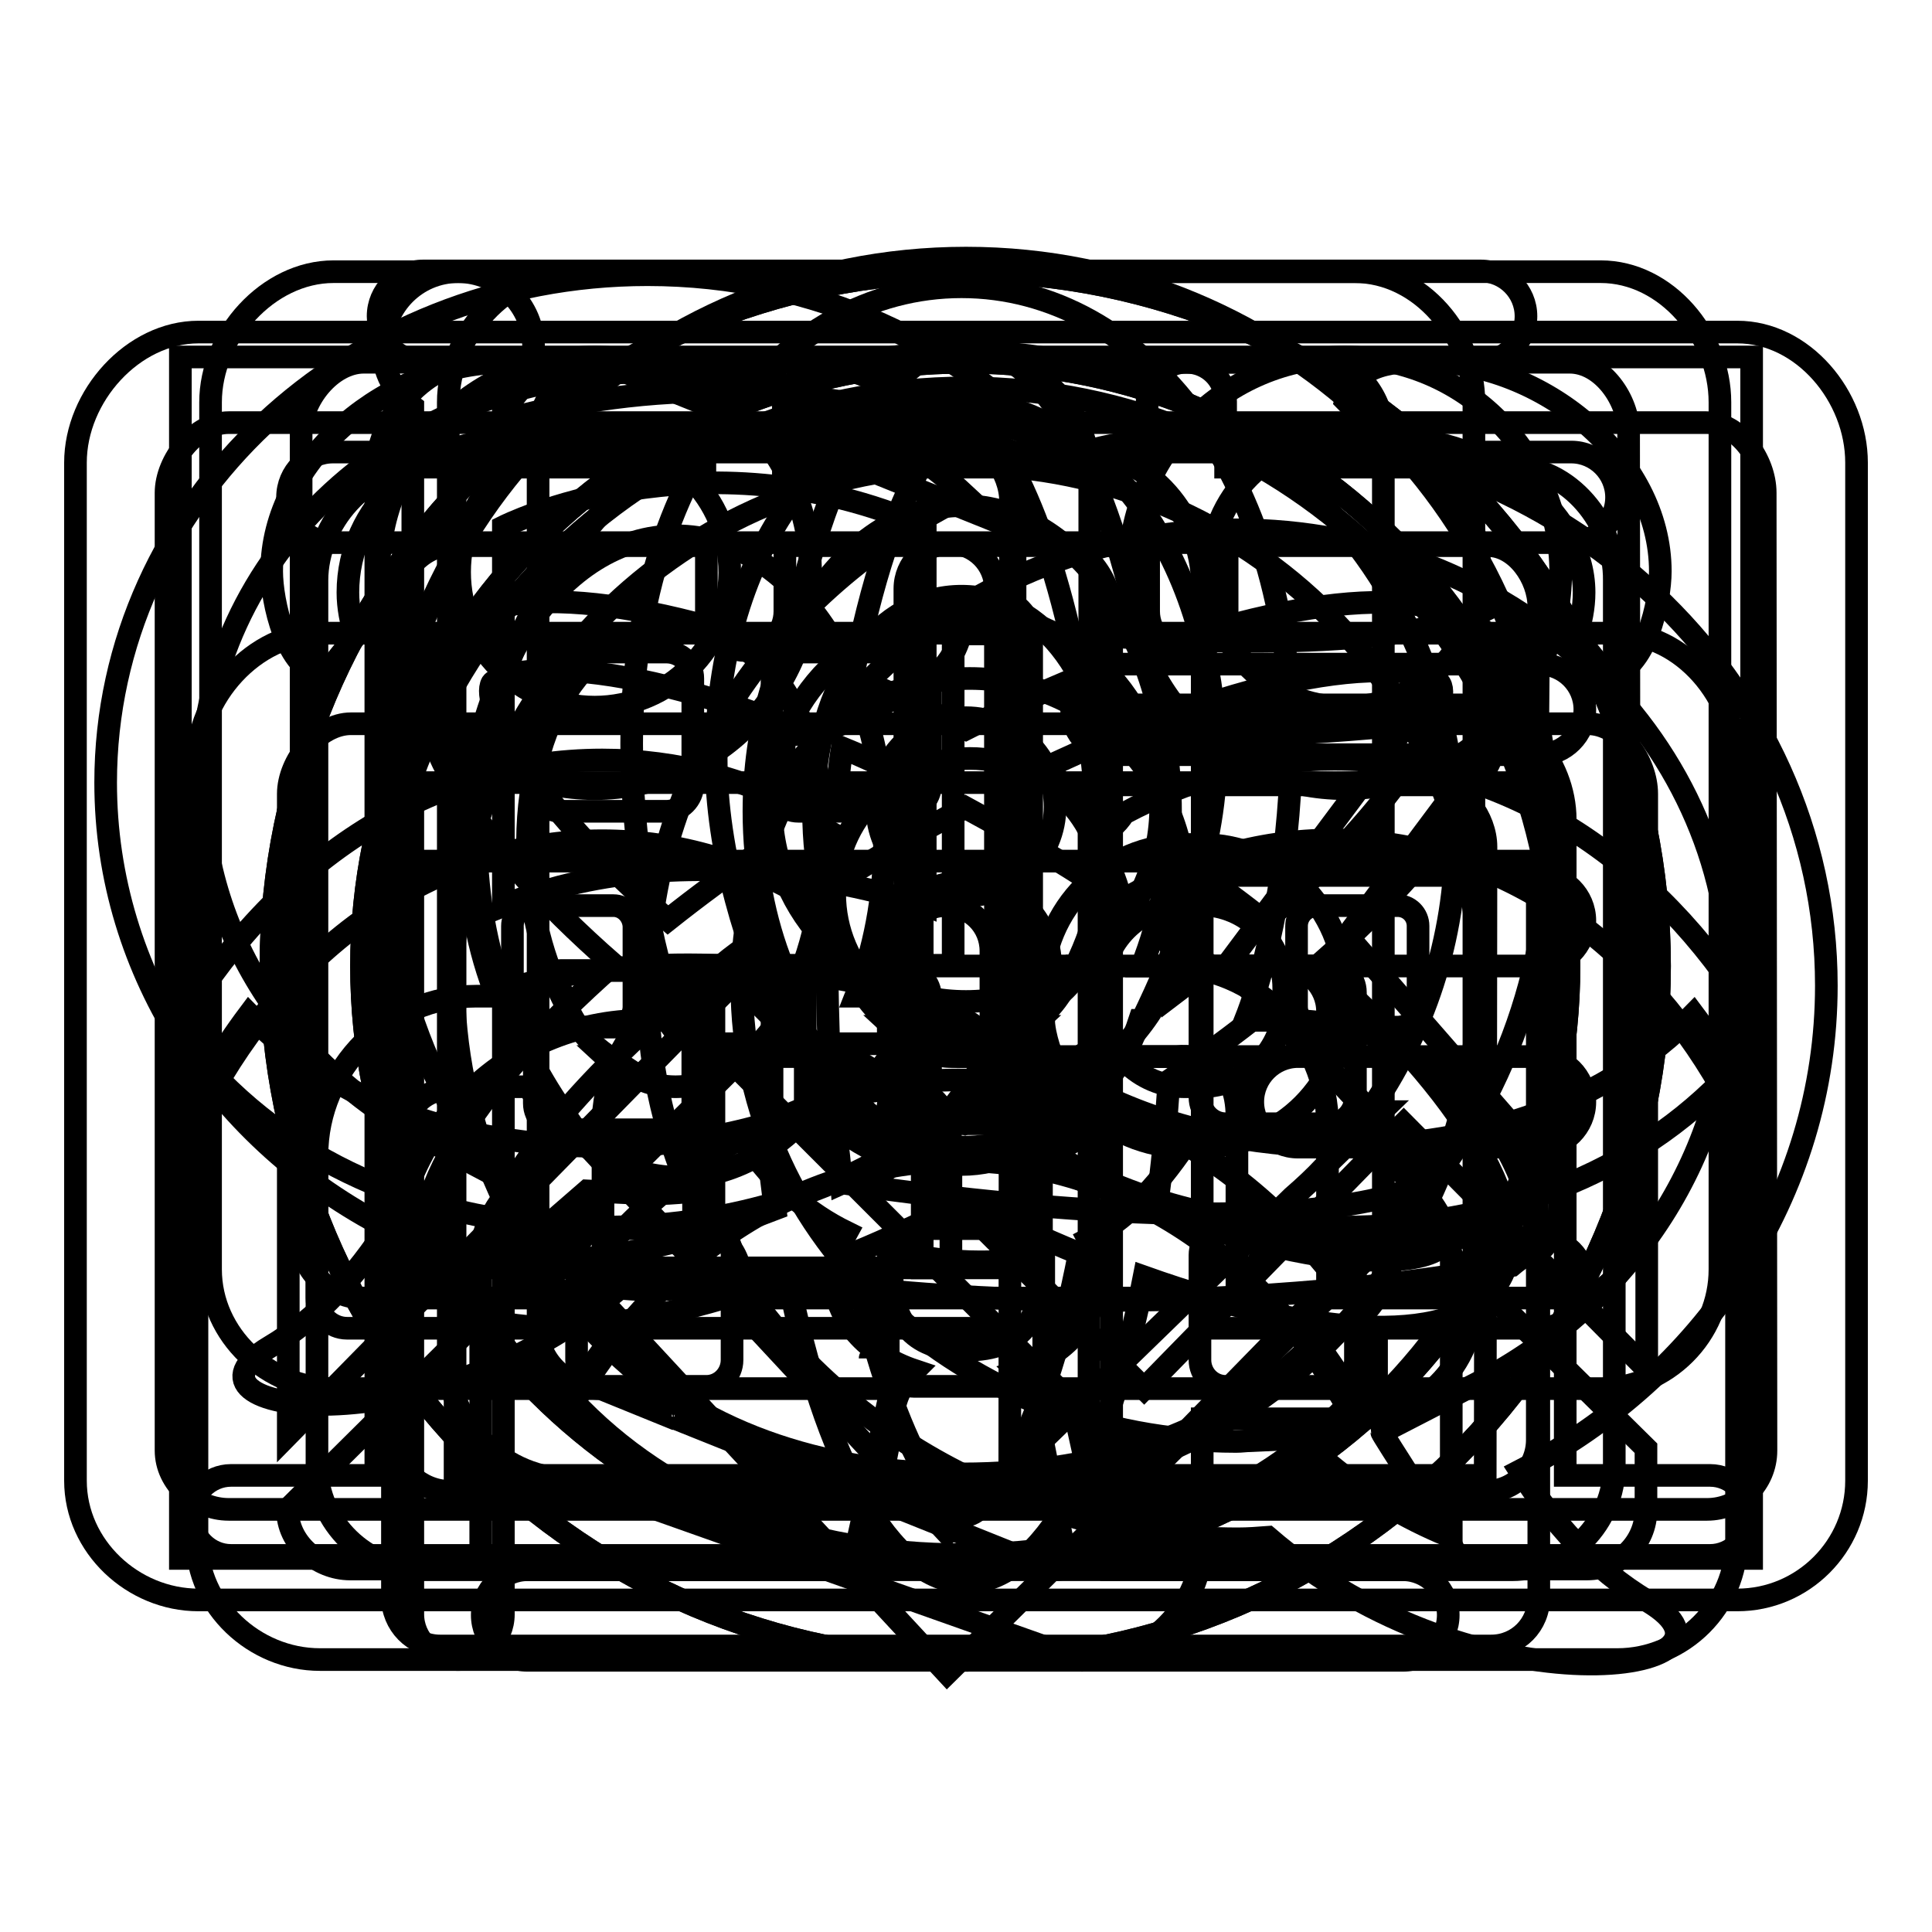 <?xml version="1.0" encoding="utf-8"?>
<!-- Svg Vector Icons : http://www.onlinewebfonts.com/icon -->
<!DOCTYPE svg PUBLIC "-//W3C//DTD SVG 1.1//EN" "http://www.w3.org/Graphics/SVG/1.1/DTD/svg11.dtd">
<svg version="1.1" xmlns="http://www.w3.org/2000/svg" xmlns:xlink="http://www.w3.org/1999/xlink" x="0px" y="0px" viewBox="0 0 256 256" enable-background="new 0 0 256 256" xml:space="preserve">
<g><g><path stroke-width="3" fill-opacity="0" stroke="#000000"  d="M169.9,128h-38V78c0-3.3-2.7-6-6-6c-3.3,0-6,2.7-6,6v56c0,3.3,2.7,6,6,6h44c3.3,0,6-2.7,6-6C175.9,130.7,173.2,128,169.9,128z M127.9,36c-50.8,0-92,41.2-92,92c0,50.8,41.2,92,92,92c50.8,0,92-41.2,92-92C219.9,77.2,178.7,36,127.9,36z M127.9,208c-44.2,0-80-35.8-80-80c0-44.2,35.8-80,80-80c44.2,0,80,35.8,80,80C207.9,172.2,172.1,208,127.9,208z"/><path stroke-width="3" fill-opacity="0" stroke="#000000"  d="M116.9,132h-3.5c2.4-6,3.8-13,3.8-20.5c0-22.3-12.4-40.5-27.6-40.5S62,89.2,62,111.5c0,7.5,1.4,14.5,3.8,20.5h-2.7c-11.6,0-21.1,9.5-21.1,21.1V172c0,2.2,1.8,4,4,4h88c2.2,0,4-1.8,4-4v-18.9C138,141.5,128.5,132,116.9,132z M89.6,83c10.6,0,19.6,10.9,19.6,28.5c0,7.7-1.7,14.9-4.5,20.5h-0.2c-1.1,3.3-3.1,6.1-6.1,8h0.4c-2.8,2.6-5.9,4-9.3,4c-3.3,0-6.5-1.4-9.3-4h0.5c-2.9-1.9-5-4.7-6.1-8h-0.2c-2.8-5.6-4.5-12.8-4.5-20.5C70,93.9,79,83,89.6,83z M126,168H54v-16c-0.3-4.6,0.8-8,8-8h8c5,7.4,12.4,12,20,12c7.7,0,15-4.6,20-12h8c3.2-0.3,8,0.8,8,8V168z M230.2,44H26.3C17.6,44,10,52.5,10,61.3v134.9c0,8.7,7.6,15.8,16.3,15.8h203.9c8.7,0,15.8-7.1,15.8-15.8V61.3C246,52.5,238.9,44,230.2,44z M234,192.2c0,4.3-3.5,7.8-7.8,7.8H30.3c-4.3,0-8.3-3.5-8.3-7.8V65.3c0-4.3,4-9.3,8.3-9.3h195.8c4.3,0,7.8,5,7.8,9.3L234,192.2L234,192.2z M204,164h-32c-3.3,0-6,2.7-6,6c0,3.3,2.7,6,6,6h32c3.3,0,6-2.7,6-6C210,166.7,207.3,164,204,164z M204,140h-32c-3.3,0-6,2.7-6,6c0,3.3,2.7,6,6,6h32c3.3,0,6-2.7,6-6C210,142.7,207.3,140,204,140z M204,116h-44c-3.3,0-6,2.7-6,6c0,3.3,2.7,6,6,6h44c3.3,0,6-2.7,6-6S207.3,116,204,116z M204,88h-56c-3.3,0-6,2.7-6,6c0,3.3,2.7,6,6,6h56c3.3,0,6-2.7,6-6C210,90.7,207.3,88,204,88z"/><path stroke-width="3" fill-opacity="0" stroke="#000000"  d="M170.6,135.2H165c3.8-9.6,6.1-24.7,6.1-36.6c0-35.6-19.6-60.6-43.7-60.6c-24.1,0-43.7,25-43.7,60.6c0,11.9,2.2,27,6.1,36.6h-4.4c-18.4,0-33.4,15.1-33.4,33.6v42.9c0,3.5,2.8,6.4,6.3,6.4h139.3c3.5,0,6.3-2.8,6.3-6.4v-42.9C204,150.3,189,135.2,170.6,135.2z M127.4,53.2c16.8,0,33.7,19.3,33.7,47.4c0,12.3-5.4,25.6-9.8,34.6H151c-1.7,5.2-4.9,9.7-9.6,12.7h0.7c-4.4,4-9.4,6.4-14.7,6.4s-10.3-2.3-14.7-6.4h0.8c-4.6-3.1-7.9-7.6-9.6-12.7h-0.4c-4.5-9-8.6-22.3-8.6-34.6C94.9,72.5,110.6,53.2,127.4,53.2z M137.8,169.1c0,5.4-2.2,9.8-9.8,9.8c-7.5,0-9.8-4.4-9.8-9.8c0-1.2,0.1-2.3,0.4-3.3c3.6,0.9,7.4,1.4,11.3,1.4c2.7,0,5.2-0.2,7.5-0.7C137.6,167.3,137.8,168.2,137.8,169.1z M63.7,167.1c-0.5-7.3,8.5-16.8,20-16.8l15.1,1.1c3.8,5.6,8.3,9.4,13.4,11.9c-1,1.8-1.7,3.7-1.7,5.7c0,5.7,4.4,10.5,10.7,12.6c-1.8,1.8-2.9,4.2-2.9,7l-3.5,17.6H63.7V167.1z M192.3,206.3h-51.1l-3.5-17.6c0-2.7-1.1-5.2-2.9-7c6.3-2.1,10.7-6.9,10.7-12.6c0-1.8-0.5-3.4-1.3-4.9c4.7-2.4,8.7-6.4,13-12.7l15.1-1.1c5.1-0.5,20,5.3,20,16.8L192.3,206.3L192.3,206.3z"/><path stroke-width="3" fill-opacity="0" stroke="#000000"  d="M81.3,120H70.6c-1.5,0-2.7,1.2-2.7,2.7v10.7c0,1.5,1.2,2.7,2.7,2.7h10.7c1.5,0,2.7-1.2,2.7-2.7v-10.7C83.9,121.2,82.7,120,81.3,120z M127.9,36c-50.8,0-92,41.2-92,92c0,50.8,41.2,92,92,92c50.8,0,92-41.2,92-92C219.9,77.2,178.7,36,127.9,36z M127.9,208c-44.2,0-80-35.8-80-80c0-44.2,35.8-80,80-80c44.2,0,80,35.8,80,80C207.9,172.2,172.1,208,127.9,208z M185.2,120h-10.7c-1.5,0-2.7,1.2-2.7,2.7v10.7c0,1.5,1.2,2.7,2.7,2.7h10.7c1.5,0,2.7-1.2,2.7-2.7v-10.7C187.9,121.2,186.7,120,185.2,120z M117.6,93c-3.1,1.6-5.9,3.8-13.7,4.5v8.6l18.3,0.4V168h13.7V84h-8.6C125.8,89.9,120.7,91.4,117.6,93z"/><path stroke-width="3" fill-opacity="0" stroke="#000000"  d="M206.4,156l-27.9-32l23.9-32c4.6-8-4-12-4-12c-11.1,6.8-43.4,4.9-53.1,4.2c-0.7,1.1-1.6,2-2.8,2.7V96c13.1,3.4,43.9,0,43.9,0l-23.9,32l27.9,28c-14.9,8.6-58.9,3.6-76.4,1.1c10.7-5.7,16.7-16.2,19.1-21.7c0.9,0.3,1.4,0.6,1.4,0.6V60c-28-12-53.5-8.3-67.8-4.3v-1.8c2.4-1.8,4-4.7,4-7.9c0-5.5-4.5-10-10-10c-5.5,0-10,4.5-10,10c0,3.3,1.6,6.1,4,7.9v160c0,3.3,2.7,6,6,6s6-2.7,6-6v-82.7c9.4-2.8,19-3.6,27.9-3.3V164c1.6,0,3,1.9,3.6,4.6c53.8,8.7,100.2-0.6,100.2-0.6c0.7-0.1,1.3-0.2,1.9-0.3c1.3-1.1,2.8-2,4.4-2.6C207.8,161.5,206.4,156,206.4,156z M66.7,120V69.8c0,0,25.9-13.1,55.9,0V120C122.6,120,92.8,109.3,66.7,120z M106.7,129c5.7,0.8,10.8,1.9,15,2.9c-4.2,14.2-15,16.1-15,16.1V129z"/><path stroke-width="3" fill-opacity="0" stroke="#000000"  d="M205.3,110.7c0-42.2-34.6-76.5-77.3-76.5c-42.7,0-77.4,34.2-77.4,76.5c0,20,7.9,38.2,20.6,51.8h-0.6l54.9,59.2l59.9-59.2h-0.6C197.5,148.9,205.3,130.7,205.3,110.7z M175.5,154.6c-1.3,1.4-2.7,2.7-4.2,4l-45.8,44.5l-51.9-55.8h1c-7.2-10.4-11.5-22.9-11.5-36.4c0-35.5,29.1-64.3,64.9-64.3c35.8,0,64.9,28.8,64.9,64.3c0,13.6-4.3,26.1-11.5,36.4h1.6L175.5,154.6z M128,81.1c-14.2,0-25.8,11.5-25.8,25.8c0,14.2,11.5,25.8,25.8,25.8c14.2,0,25.8-11.5,25.8-25.8C153.8,92.7,142.2,81.1,128,81.1z M128,118.7c-6.5,0-11.8-5.3-11.8-11.8c0-6.5,5.3-11.8,11.8-11.8s11.8,5.3,11.8,11.8C139.8,113.4,134.5,118.7,128,118.7z"/><path stroke-width="3" fill-opacity="0" stroke="#000000"  d="M115.3,180L115.3,180C115.3,179.9,115.3,180,115.3,180L115.3,180z M179.5,36H75.7c-8.7,0-16.3,8.5-16.3,17.3v126.9c0,8.7,7.6,15.8,16.3,15.8l67.8,24c8.7,0,15.8-7.1,15.8-15.8V188h20.2c8.7,0,15.8-7.1,15.8-15.8V53.3C195.3,44.5,188.3,36,179.5,36z M147.3,200.2c0,4.3-3.5,7.8-7.8,7.8l-49.9-20h0.7c0.1-0.1,0.2-0.2,0.2-0.3c-0.5,0.1-0.9,0.1-1.3,0.2l-9.6-3.9c-4.3,0-8.3-3.5-8.3-7.8V57.3c0-4.3,4-9.3,8.3-9.3l59.7,24h0.2c4.3,0,7.8,5,7.8,9.3V200.2z M183.3,168.2c0,4.3-3.5,7.8-7.8,7.8h-16.2V77.3c0-8.7-7.1-17.3-15.8-17.3l-33.9-12h65.9c4.3,0,7.8,5,7.8,9.3V168.2L183.3,168.2z M125.3,120c-3.3,0-6,2.7-6,6v16c0,3.3,2.7,6,6,6c3.3,0,6-2.7,6-6v-16C131.3,122.7,128.7,120,125.3,120z"/><path stroke-width="3" fill-opacity="0" stroke="#000000"  d="M218.4,212.2c-7.3-4.3-12.8-10.7-17-17.3c24.2-12.5,40.6-36.6,40.6-64.3c0-40.5-35-73.3-78.1-73.3c-8,0-15.7,1.2-23,3.3c0,0,0,0,0,0c-13.1-14.8-32.9-24.2-55.1-24.2C46.1,36.4,14,66.6,14,103.7c0,25.4,15.1,47.6,37.3,59c-3.9,6-9,11.9-15.6,15.8c-14.6,8.7,20.9,14.1,46.4-7.8c1.2,0.1,2.5,0.2,3.7,0.2c4.2,0,8.3-0.4,12.3-1.1c0,0,0,0,0,0c13.9,20.5,38.2,34.1,65.9,34.1c1.4,0,2.7-0.1,4-0.2C195.7,227.6,234.3,221.7,218.4,212.2z M85.8,158.2c-0.6,0-1.1,0-1.7-0.1l-6.3-0.3l-3.8,3.3c-3.5,3-7.2,5.4-11,7.2l6.7-10.4L57,151.2c-18.7-9.6-30.3-27.8-30.3-47.5c0-30,26.5-54.4,59.1-54.4c16.5,0,31.4,6.3,42.2,16.4c-25,12.2-42.2,36.7-42.2,65c0,9.6,2,18.8,5.6,27.2l0,0C89.5,158.1,87.7,158.2,85.8,158.2z M134.6,62.8c-0.1,0-0.2,0.1-0.3,0.1C134.3,62.9,134.5,62.9,134.6,62.8z M94.4,164.1C94.4,164.1,94.4,164.1,94.4,164.1C94.4,164.1,94.4,164.1,94.4,164.1z M191.7,203.4c-5.3-2.2-10.7-5.3-15.7-9.5l-3.8-3.3l-6.5,0.3c-0.6,0-1.2,0.1-1.9,0.1c-36.1,0-65.5-27.1-65.5-60.4s29.4-60.4,65.5-60.4c36.1,0,65.5,27.1,65.5,60.4c0,21.8-12.9,42-33.6,52.7l-12.6,6.5C183.1,190,191.5,203,191.7,203.4z"/><path stroke-width="3" fill-opacity="0" stroke="#000000"  d="M212.1,36H44.2c-8.7,0-16.3,8.5-16.3,17.3v114.9c0,8.7,7.6,15.8,16.3,15.8h73.9l-5.3,24H69.9c-3.3,0-6,2.7-6,6c0,3.3,2.7,6,6,6h116c3.3,0,6-2.7,6-6c0-3.3-2.7-6-6-6H147l-5.3-24h70.4c8.7,0,15.8-7.1,15.8-15.8V53.3C227.9,44.5,220.8,36,212.1,36z M136.8,136c-2.8,2.6-5.9,4-9.3,4c-3.3,0-6.5-1.4-9.3-4h0.5c-2.9-1.9-5-4.8-6.1-8h-0.3c-2.8-5.6-4.5-12.8-4.5-20.5c0-17.6,9-28.5,19.6-28.5c10.6,0,19.6,10.9,19.6,28.5c0,7.7-1.7,14.9-4.5,20.5h-0.2c-1.1,3.3-3.1,6.1-6.1,8H136.8z M127.9,152c7.7,0,15-4.6,20-12h8c3.2-0.3,8,0.8,8,8v24h-72v-24c-0.3-4.6,0.8-8,8-8h8C112.9,147.4,120.3,152,127.9,152z M215.9,164.2c0,4.3-3.5,7.8-7.8,7.8h-32.2v-22.9c0-11.6-9.5-21.1-21.1-21.1h-3.5c2.4-6,3.8-13,3.8-20.5c0-22.3-12.4-40.5-27.6-40.5c-15.2,0-27.6,18.2-27.6,40.5c0,7.5,1.4,14.5,3.8,20.5H101c-11.6,0-21.1,9.5-21.1,21.1V172H48.2c-4.3,0-8.3-3.5-8.3-7.8V57.3c0-4.3,4-9.3,8.3-9.3h159.8c4.3,0,7.8,5,7.8,9.3L215.9,164.2L215.9,164.2z"/><path stroke-width="3" fill-opacity="0" stroke="#000000"  d="M200.4,61.9h-38v-8.7c0-2.9-2.3-5.2-5.2-5.2c-2.8,0-5.2,2.3-5.2,5.2v8.7h-48.2v-8.7c0-2.9-2.3-5.2-5.2-5.2c-2.8,0-5.2,2.3-5.2,5.2v8.7H56c-7.5,0-14,7.4-14,15v117.3c0,7.6,6.5,13.8,14,13.8h144.3c7.5,0,13.6-6.2,13.6-13.8V76.9C214,69.3,207.9,61.9,200.4,61.9z M203.7,190.8c0,3.7-3,6.8-6.7,6.8H59.5c-3.7,0-7.2-3.1-7.2-6.8v-76.7h151.4V190.8z M203.7,103.7H52.3V80.4c0-3.8,3.4-8.1,7.2-8.1h34.1V81c0,2.9,2.3,5.2,5.2,5.2s5.2-2.3,5.2-5.2v-8.7h48.2V81c0,2.9,2.3,5.2,5.2,5.2s5.2-2.3,5.2-5.2v-8.7h34.6c3.7,0,6.7,4.3,6.7,8.1L203.7,103.7L203.7,103.7z M121.1,148.9h13.8c1.9,0,3.4-1.6,3.4-3.5v-13.9c0-1.9-1.5-3.5-3.4-3.5h-13.8c-1.9,0-3.4,1.6-3.4,3.5v13.9C117.7,147.3,119.2,148.9,121.1,148.9z M79.8,183.7h13.8c1.9,0,3.4-1.6,3.4-3.5v-13.9c0-1.9-1.5-3.5-3.4-3.5H79.8c-1.9,0-3.4,1.6-3.4,3.5v13.9C76.4,182.1,77.9,183.7,79.8,183.7z M121.1,183.7h13.8c1.9,0,3.4-1.6,3.4-3.5v-13.9c0-1.9-1.5-3.5-3.4-3.5h-13.8c-1.9,0-3.4,1.6-3.4,3.5v13.9C117.7,182.1,119.2,183.7,121.1,183.7z M162.4,148.9h13.8c1.9,0,3.4-1.6,3.4-3.5v-13.9c0-1.9-1.5-3.5-3.4-3.5h-13.8c-1.9,0-3.4,1.6-3.4,3.5v13.9C159,147.3,160.5,148.9,162.4,148.9z M162.4,183.7h13.8c1.9,0,3.4-1.6,3.4-3.5v-13.9c0-1.9-1.5-3.5-3.4-3.5h-13.8c-1.9,0-3.4,1.6-3.4,3.5v13.9C159,182.1,160.5,183.7,162.4,183.7z"/><path stroke-width="3" fill-opacity="0" stroke="#000000"  d="M188.8,47.9c-3.5,0-9.1,0-10.5,5.2l5.4,5.5c1.5-0.3-0.5-0.5,1.1-0.5c11.9,0,25.1,9.1,25.1,20.4c0,2-0.4,3.9-1,5.8l4.2,5.3c5-0.8,6.9-9.9,6.9-13.9C220,60.7,204.4,47.9,188.8,47.9z M128,51.4c-43.1,0-78.1,35-78.1,78.3c0,43.2,35,78.3,78.1,78.3c43.1,0,78.1-35,78.1-78.3C206.1,86.4,171.1,51.4,128,51.4z M128,197.7c-37.5,0-67.9-30.5-67.9-68.1S90.5,61.6,128,61.6c37.5,0,67.9,30.5,67.9,68.1S165.5,197.7,128,197.7z M67.8,58.2c1.6,0,3.1,0.2,4.6,0.5l5.4-5.5c-1.3-5.2-7-5.2-10.5-5.2C51.6,47.9,36,60.7,36,75.7c0,3.9,1.9,13.1,6.9,13.9l4.2-5.3c-0.6-1.8-1-3.8-1-5.8C46.1,67.3,55.8,58.2,67.8,58.2z M131.5,79.2c-2.9,0-5.2,2.3-5.2,5.2v43.5h-33c-2.9,0-5.2,2.3-5.2,5.2s2.3,5.2,5.2,5.2h38.2c2.9,0,5.2-2.3,5.2-5.2V84.4C136.7,81.6,134.4,79.2,131.5,79.2z"/><path stroke-width="3" fill-opacity="0" stroke="#000000"  d="M174.7,127.9c19.2-16.9,29.2-33.2,23.9-42c-5.2-8.6-23.7-7.8-47,0.6C146.8,62.2,138,45.9,128,45.9c-10.1,0-18.9,16.3-23.6,40.5c-23.3-8.3-41.8-9.2-47-0.6c-5.3,8.8,4.7,25.2,23.9,42c-19.2,16.9-29.2,33.2-23.9,42c5.2,8.6,23.7,7.8,47-0.6c4.8,24.2,13.5,40.5,23.6,40.5c10.1,0,18.9-16.3,23.6-40.5c23.3,8.3,41.8,9.2,47,0.6C203.9,161.2,193.9,144.8,174.7,127.9z M65.2,90.5c0.2-0.3,2.2-1.7,7.9-1.7c7.8,0,18.2,2.4,29.7,6.7c-0.8,5.4-1.3,11.2-1.7,17.1c-4.5,3.1-8.7,6.2-12.6,9.3C70.2,106.2,63.6,93.3,65.2,90.5z M100.6,131.7c-1.7-1.3-3.4-2.5-5-3.8c1.6-1.3,3.3-2.5,5-3.8c0,1.3-0.1,2.5-0.1,3.8S100.6,130.4,100.6,131.7z M73.1,167c-5.7,0-7.7-1.3-7.9-1.7c-1.7-2.8,5-15.6,23.2-31.5c3.9,3.1,8.2,6.2,12.6,9.3c0.4,6,1,11.7,1.7,17.1C91.3,164.6,80.9,167,73.1,167z M145.3,106.4c-1.1-0.6-2.1-1.3-3.2-2c-1.4-0.8-2.8-1.6-4.2-2.4c2.2-1,4.4-2,6.6-3C144.8,101.4,145,103.9,145.3,106.4z M117.3,72.8C122.2,58.1,127.2,55,128,55c3.2,0,10.6,11.8,15,34.7c-4.9,2-9.9,4.3-15,6.9c-5.1-2.6-10.1-4.9-15-6.9C114.2,83.6,115.6,77.9,117.3,72.8z M111.6,99.1c2.2,0.9,4.4,1.9,6.6,3c-1.4,0.8-2.8,1.6-4.2,2.4c-1.1,0.6-2.1,1.3-3.2,2C111,103.9,111.2,101.5,111.6,99.1z M110.7,149.4c1.1,0.7,2.1,1.3,3.2,2c1.4,0.8,2.8,1.6,4.2,2.4c-2.2,1.1-4.4,2-6.6,3C111.3,154.4,111,151.9,110.7,149.4z M128,200.8c-3.2,0-10.6-11.8-15-34.7c4.9-2,9.9-4.4,15-6.9c5.1,2.6,10.1,4.9,15,6.9C138.6,189,131.2,200.8,128,200.8z M144.4,156.8c-2.2-0.9-4.4-1.9-6.6-3c1.4-0.8,2.8-1.6,4.2-2.4c1.1-0.6,2.1-1.3,3.2-2C145,151.9,144.8,154.4,144.4,156.8z M146,138.1c-2.8,1.8-5.6,3.6-8.7,5.4c-3.1,1.9-6.2,3.6-9.4,5.3c-3.1-1.7-6.3-3.4-9.4-5.3c-3.1-1.8-5.9-3.6-8.7-5.4c-0.1-3.3-0.2-6.7-0.2-10.2c0-3.5,0.1-6.9,0.2-10.2c2.8-1.8,5.6-3.6,8.7-5.4c3.1-1.9,6.2-3.6,9.4-5.3c3.1,1.7,6.3,3.4,9.4,5.3c3.1,1.8,5.9,3.6,8.7,5.4c0.1,3.3,0.2,6.7,0.2,10.2C146.3,131.5,146.2,134.8,146,138.1z M182.9,88.9c5.7,0,7.7,1.3,7.9,1.7c1.7,2.8-5,15.6-23.2,31.5c-3.9-3.1-8.2-6.2-12.6-9.3c-0.4-5.9-1-11.7-1.7-17.1C164.7,91.3,175.1,88.9,182.9,88.9z M155.4,124.2c1.7,1.3,3.4,2.5,5,3.8c-1.6,1.3-3.3,2.5-5,3.8c0-1.3,0.1-2.5,0.1-3.8S155.4,125.4,155.4,124.2z M190.8,165.3c-0.2,0.3-2.2,1.7-7.9,1.7c-7.8,0-18.2-2.4-29.7-6.7c0.8-5.4,1.3-11.2,1.7-17.1c4.5-3.1,8.7-6.2,12.6-9.3C185.8,149.7,192.4,162.5,190.8,165.3z M128,116.8c-6.2,0-11.2,5-11.2,11.1c0,6.1,5,11.1,11.2,11.1c6.2,0,11.2-5,11.2-11.1C139.2,121.8,134.2,116.8,128,116.8z"/><path stroke-width="3" fill-opacity="0" stroke="#000000"  d="M119.8,86.4h-14c-1.9,0-3.5,1.6-3.5,3.5V104c0,2,1.6,3.5,3.5,3.5h14c1.9,0,3.5-1.6,3.5-3.5V89.9C123.3,88,121.8,86.4,119.8,86.4z M226.6,195.5h-19.2v-86.9c0-7.7-6.2-15.2-13.8-15.2h-49.2V62.9c0-7.7-6.2-15.2-13.8-15.2H64.1c-7.7,0-14.3,7.5-14.3,15.2v132.6H30.6c-2.9,0-5.3,2.4-5.3,5.3c0,2.9,2.4,5.3,5.3,5.3h196c2.9,0,5.3-2.4,5.3-5.3C231.8,197.9,229.5,195.5,226.6,195.5z M133.8,195.5H60.3V66.4c0-3.8,3.5-8.2,7.3-8.2H127c3.8,0,6.9,4.4,6.9,8.2L133.8,195.5L133.8,195.5z M196.8,195.5h-52.5V104H190c3.8,0,6.9,4.4,6.9,8.2L196.8,195.5L196.8,195.5z M88.3,128.6h-14c-1.9,0-3.5,1.6-3.5,3.5v14.1c0,1.9,1.6,3.5,3.5,3.5h14c1.9,0,3.5-1.6,3.5-3.5v-14.1C91.8,130.2,90.3,128.6,88.3,128.6z M119.8,128.6h-14c-1.9,0-3.5,1.6-3.5,3.5v14.1c0,1.9,1.6,3.5,3.5,3.5h14c1.9,0,3.5-1.6,3.5-3.5v-14.1C123.3,130.2,121.8,128.6,119.8,128.6z M88.3,86.4h-14c-1.9,0-3.5,1.6-3.5,3.5V104c0,2,1.6,3.5,3.5,3.5h14c1.9,0,3.5-1.6,3.5-3.5V89.9C91.8,88,90.3,86.4,88.3,86.4z"/><path stroke-width="3" fill-opacity="0" stroke="#000000"  d="M23.9,47.3h208.2v159.2H23.9V47.3L23.9,47.3z"/><path stroke-width="3" fill-opacity="0" stroke="#000000"  d="M182.4,182.4v-5.2c-12.7-20.6-32.8-34.1-55.4-34.1c-22.7,0-42.7,13.4-55.4,34v5.3c2,0,3.6,1.6,3.6,3.6v0.5c0.1,0,0.3,0.1,0.4,0.1c11.3-19.7,30.1-32.8,51.5-32.8c21.6,0,40.7,13.2,51.8,33.3v-1.2C178.9,184,180.5,182.4,182.4,182.4z"/><path stroke-width="3" fill-opacity="0" stroke="#000000"  d="M127.5,195.3c-18.7,0-35.4-5.7-46.8-17.5c-1.8,2.4-3.5,4.9-5,7.6c12.8,13.7,31.2,20.6,51.8,20.6c20.6,0,39.1-7,51.8-20.6c-1.5-2.7-3.2-5.2-5-7.6C162.8,189.6,146.2,195.3,127.5,195.3z"/><path stroke-width="3" fill-opacity="0" stroke="#000000"  d="M128.5,89.9c-15.8,0-28.6,12.8-28.6,28.6c0,15.8,12.8,28.6,28.6,28.6c15.8,0,28.6-12.8,28.6-28.6C157.1,102.7,144.3,89.9,128.5,89.9z M128.5,136.3c-9.9,0-17.9-8-17.9-17.9c0-9.9,8-17.9,17.9-17.9c9.9,0,17.9,8,17.9,17.9C146.4,128.3,138.4,136.3,128.5,136.3z"/><path stroke-width="3" fill-opacity="0" stroke="#000000"  d="M178.2,47.3c-15.8,0-28.6,12.8-28.6,28.6c0,15.8,12.8,28.6,28.6,28.6c15.8,0,28.6-12.8,28.6-28.6S194,47.3,178.2,47.3z M178.2,93.7c-9.9,0-17.9-8-17.9-17.9s8-17.9,17.9-17.9s17.9,8,17.9,17.9S188.1,93.7,178.2,93.7z"/><path stroke-width="3" fill-opacity="0" stroke="#000000"  d="M176.8,100.6c-9.9,0-19.3,2.6-27.9,7.2c-0.9,1.5-2.3,2.6-3.9,3.1c1.6,2.5,2.8,5.4,3.6,8.5c8.5-5.2,18-8.1,28.1-8.1c21.4,0,40.2,13.1,51.4,32.8c0.1,0,0.3-0.1,0.4-0.1v-0.5c0-2,1.6-3.6,3.6-3.6v-5.4C219.5,114,199.5,100.6,176.8,100.6z"/><path stroke-width="3" fill-opacity="0" stroke="#000000"  d="M224.4,134.4c-11.4,11.7-28.2,17.5-46.8,17.5c-12,0-23.1-2.5-32.6-7.3c-0.5,0-0.9,0.1-1.4,0.1c-1.5,0-3-0.3-4.4-0.7c0.5,1.9,0.8,4,0.8,6.1c0,1-0.1,2-0.2,3c10.9,6.3,23.8,9.5,37.8,9.5c20.6,0,39.1-6.9,51.8-20.6C227.9,139.3,226.2,136.8,224.4,134.4z"/><path stroke-width="3" fill-opacity="0" stroke="#000000"  d="M111.6,111c-1.6-0.5-3-1.6-3.9-3.1c-8.5-4.6-17.9-7.2-27.9-7.2c-22.7,0-42.7,13.4-55.4,34v5.3c2,0,3.6,1.6,3.6,3.6v0.5c0.1,0,0.3,0.1,0.4,0.1c11.2-19.7,30-32.8,51.4-32.8c10.1,0,19.7,3,28.1,8.1C108.8,116.3,110.1,113.5,111.6,111z"/><path stroke-width="3" fill-opacity="0" stroke="#000000"  d="M117.4,150.1c0-2.2,0.3-4.2,0.8-6.1c-1.4,0.5-2.8,0.7-4.4,0.7c-0.5,0-0.9-0.1-1.4-0.1c-9.5,4.9-20.6,7.3-32.6,7.3c-18.7,0-35.4-5.7-46.8-17.5c-1.8,2.4-3.5,4.9-5,7.6c12.8,13.7,31.2,20.6,51.8,20.6c13.9,0,26.9-3.2,37.8-9.5C117.5,152.1,117.4,151.1,117.4,150.1z"/><path stroke-width="3" fill-opacity="0" stroke="#000000"  d="M78.8,47.3c-15.8,0-28.6,12.8-28.6,28.6c0,15.8,12.8,28.6,28.6,28.6c15.8,0,28.6-12.8,28.6-28.6S94.6,47.3,78.8,47.3z M78.8,93.7c-9.9,0-17.9-8-17.9-17.9S68.9,58,78.8,58s17.9,8,17.9,17.9C96.6,85.7,88.7,93.7,78.8,93.7z"/><path stroke-width="3" fill-opacity="0" stroke="#000000"  d="M159.2,111.9h-2.1c-10.5,0-19,8.5-19,19v2.1c0,10.5,8.5,19,19,19h2.1c10.5,0,19-8.5,19-19v-2.1C178.1,120.4,169.6,111.9,159.2,111.9z M170.1,133c0,6-4.9,11-11,11h-2.1c-6,0-11-4.9-11-11v-2.1c0-6,4.9-11,11-11h2.1c6,0,11,4.9,11,11V133z M214.2,83.9H42.4c-8.7,0-16.3,8.5-16.3,17.3v102.9c0,8.7,7.6,15.8,16.3,15.8h171.9c8.7,0,15.8-7.1,15.8-15.8V101.2C230.1,92.5,223,83.9,214.2,83.9z M218.1,200.1c0,4.3-3.5,7.8-7.8,7.8H46.4c-4.3,0-8.3-3.5-8.3-7.8V200l59.3-58.8l48.5,48.5l0,0.1l5.7,5.6l34.4-35.2l32.1,31.7V200.1L218.1,200.1z M218.1,181.3L186,148.9l-4.1,4.1l0,0l-30.3,31l-54.1-54l-4.6,4.6l-0.1-0.1l-54.6,55.6v-84.9c0-4.3,4-9.3,8.3-9.3h163.9c4.3,0,7.8,5,7.8,9.3V181.3z M44.1,71.9h164.1c3.3,0,6-2.7,6-6c0-3.3-2.7-6-6-6H44.1c-3.3,0-6,2.7-6,6C38.1,69.2,40.8,71.9,44.1,71.9z M56.1,47.9h140.1c3.3,0,6-2.7,6-6c0-3.3-2.7-6-6-6H56.1c-3.3,0-6,2.7-6,6C50.1,45.2,52.7,47.9,56.1,47.9z"/></g></g>
</svg>